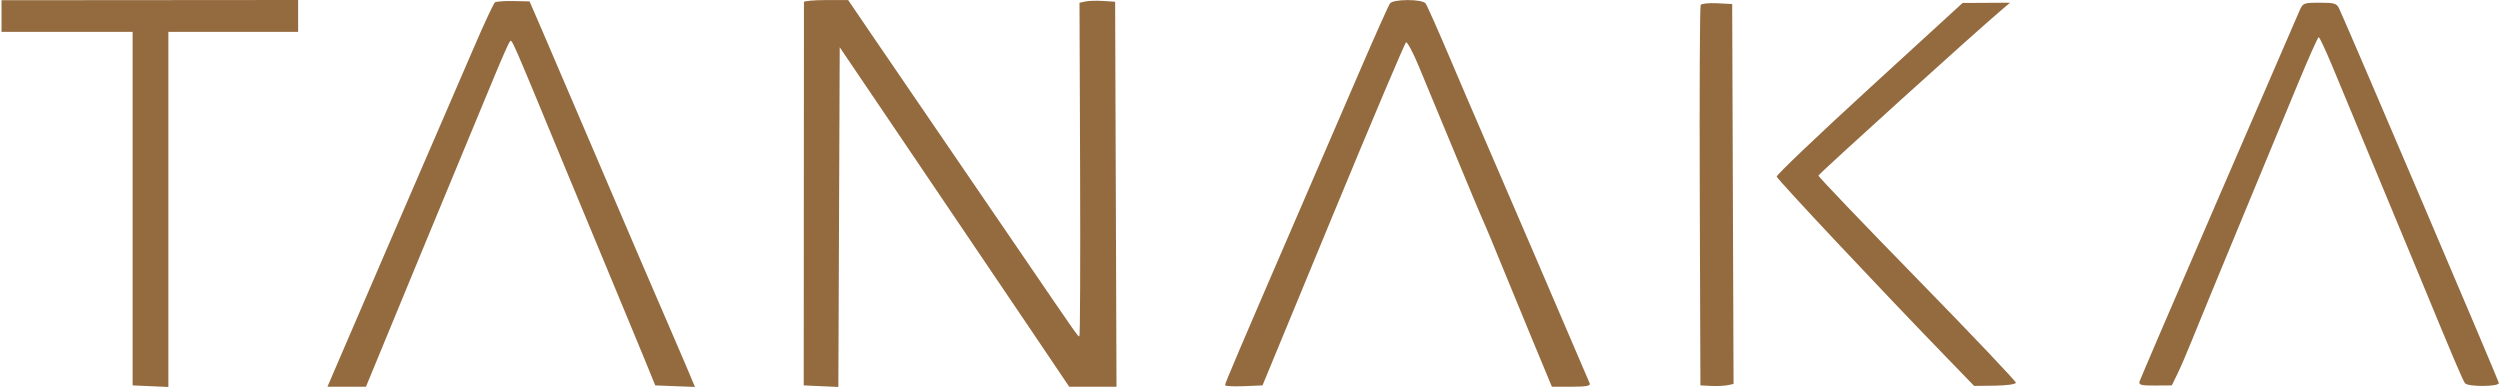 <svg width="944" height="147" viewBox="0 0 944 147" fill="none" xmlns="http://www.w3.org/2000/svg">
<path fill-rule="evenodd" clip-rule="evenodd" d="M0.576 6.057V12.027H25.326H50.076V78.777V145.527L56.826 145.823L63.576 146.118V79.073V12.027H88.076H112.576V6.014V0L56.576 0.044L0.576 0.087V6.057ZM186.901 0.897C186.405 1.244 182.902 8.727 179.119 17.527C175.335 26.327 169.208 40.502 165.504 49.027C158.799 64.457 133.304 123.514 126.975 138.277L123.652 146.027H130.918H138.184L142.831 134.777C145.387 128.59 152.492 111.377 158.619 96.527C164.746 81.677 172.39 63.227 175.606 55.527C178.822 47.827 183.771 35.902 186.603 29.027C189.436 22.152 192.088 16.175 192.498 15.744C193.384 14.812 192.15 11.997 214.092 65.027C223.763 88.402 233.199 111.127 235.061 115.527C236.922 119.927 240.464 128.477 242.933 134.527L247.421 145.527L254.923 145.818L262.425 146.108L258.929 137.818C257.006 133.258 254.822 128.177 254.076 126.527C252.325 122.654 233.563 78.952 219.086 45.027C212.867 30.452 206.02 14.477 203.87 9.527L199.961 0.527L193.883 0.397C190.54 0.326 187.398 0.551 186.901 0.897ZM303.571 0.777C303.568 1.19 303.548 33.927 303.525 73.527L303.483 145.527L310.022 145.823L316.561 146.118L316.819 81.983L317.076 17.847L334.23 43.187C369.738 95.638 376.78 106.052 390.08 125.777L403.734 146.027H412.661H421.589L421.333 73.34L421.076 0.653L416.576 0.36C414.101 0.199 411.073 0.289 409.848 0.561L407.619 1.054L407.848 64.041C407.973 98.683 407.851 127.013 407.576 126.996C406.942 126.956 407.382 127.583 385.495 95.527C375.355 80.677 364.813 65.252 362.068 61.25C352.234 46.915 338.146 26.3 329.283 13.277L320.265 0.027H311.921C307.331 0.027 303.574 0.364 303.571 0.777ZM524.868 1.277C524.344 1.965 519.063 13.777 513.133 27.527C507.203 41.277 496.512 66.027 489.376 82.527C468.34 131.165 462.576 144.692 462.576 145.424C462.576 145.804 465.759 145.982 469.648 145.821L476.721 145.527L503.398 80.984C518.071 45.486 530.461 16.236 530.931 15.984C531.401 15.733 533.562 19.802 535.733 25.027C537.904 30.252 541.637 39.252 544.028 45.027C554.607 70.578 559.664 82.668 560.549 84.527C561.074 85.627 563.695 91.927 566.376 98.527C569.056 105.127 574.567 118.514 578.622 128.277L585.996 146.027H593.393C598.915 146.027 600.661 145.71 600.281 144.777C599.133 141.958 559.249 49.218 557.598 45.527C556.613 43.327 552.082 32.752 547.527 22.027C542.973 11.302 538.816 1.965 538.289 1.277C537.719 0.533 535.003 0.027 531.576 0.027C528.147 0.027 525.436 0.532 524.868 1.277ZM642.172 1.871C641.853 2.388 641.701 34.922 641.834 74.169L642.076 145.527L646.076 145.723C648.276 145.83 651.091 145.709 652.333 145.452L654.589 144.986L654.333 73.256L654.076 1.527L648.414 1.23C645.3 1.066 642.491 1.355 642.172 1.871ZM705.888 33.324C686.534 51.036 670.784 66.045 670.888 66.678C671.057 67.715 709.018 108.134 735.172 135.126L745.442 145.725L753.259 145.626C757.651 145.57 761.127 145.089 761.193 144.527C761.257 143.977 744.494 126.327 723.943 105.305C703.391 84.282 686.607 66.732 686.645 66.305C686.702 65.657 745.336 12.609 755.756 3.777L759 1.027L750.038 1.074L741.076 1.121L705.888 33.324ZM868.2 4.277C867.429 6.065 853.642 37.902 837.561 75.027C821.481 112.152 808.128 143.223 807.887 144.073C807.524 145.355 808.531 145.612 813.763 145.573L820.076 145.527L822.268 141.027C823.473 138.552 825.897 132.927 827.654 128.527C829.411 124.127 837.561 104.327 845.765 84.527C853.969 64.727 863.898 40.764 867.829 31.277C871.76 21.789 875.233 14.027 875.547 14.027C875.861 14.027 878.226 19.09 880.802 25.277C892.774 54.028 909.215 93.608 913.514 104.027C926.453 135.391 929.949 143.624 930.794 144.712C931.882 146.115 943.576 146.048 943.576 144.639C943.576 143.916 888.133 13.928 883.312 3.346C882.369 1.276 881.574 1.027 875.929 1.027C869.746 1.027 869.571 1.101 868.2 4.277Z" fill="#946A3F"/>
</svg>
